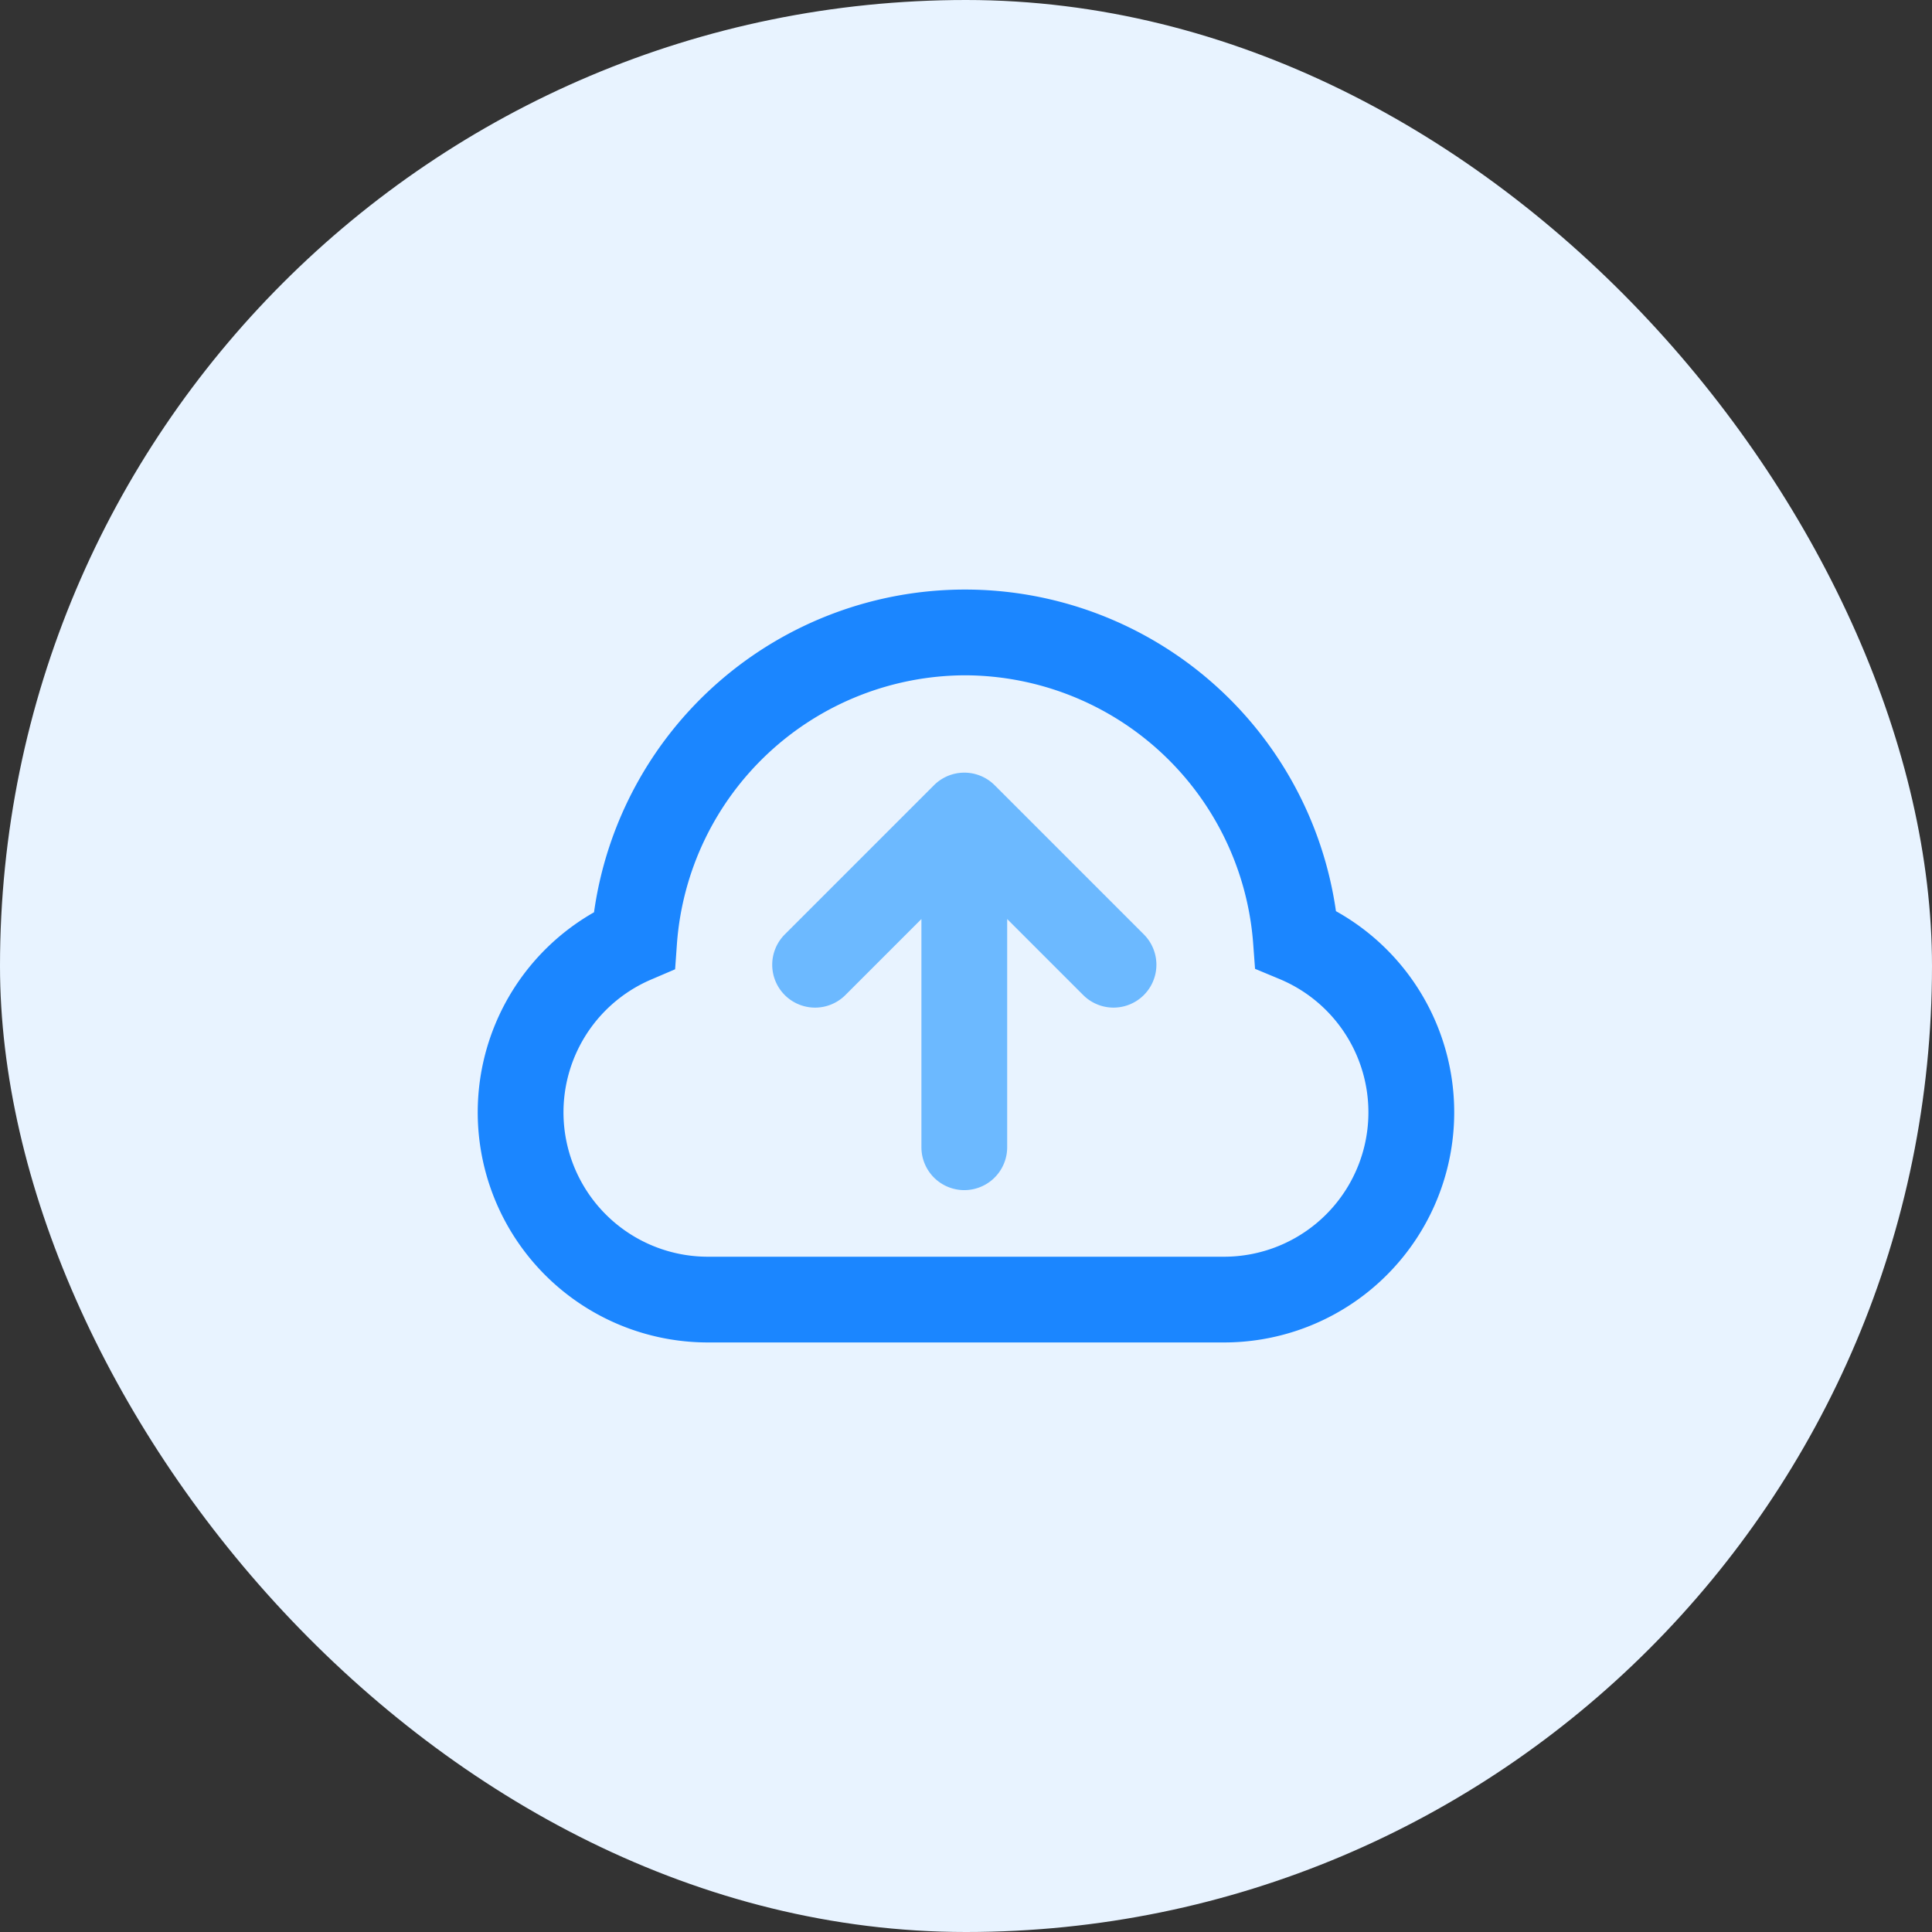 <svg xmlns="http://www.w3.org/2000/svg" width="80" height="80" viewBox="0 0 80 80"><rect x="0" y="0" width="80" height="80" fill="#333333" stroke="none"/><defs><style>.a{fill:#e8f3ff;}.b{fill:#1b86ff;}.c{fill:#6cb9ff;}</style></defs><g transform="translate(-72)"><rect class="a" width="80" height="80" rx="40" transform="translate(72)"/><g transform="translate(89.469 -33.588)"><g transform="translate(2.313 58)"><path class="b" d="M33.219,89.176H11.841A9.53,9.53,0,0,1,7.128,71.364a15.514,15.514,0,0,1,30.722-.046,9.53,9.53,0,0,1-4.632,17.858ZM22.493,61.551a12,12,0,0,0-11.93,11.094l-.077,1.079-.995.426a5.979,5.979,0,0,0,2.351,11.476H33.219a5.979,5.979,0,0,0,2.291-11.5L34.5,73.705l-.081-1.089A12,12,0,0,0,22.493,61.551Z" transform="translate(-2.313 -58)"/></g><path class="c" d="M189.388,172.864a1.775,1.775,0,0,0-2.511,0l-3.148,3.148v-9.45a1.775,1.775,0,0,0-3.551,0v9.45l-3.148-3.148a1.775,1.775,0,0,0-2.511,2.511l6.178,6.178a1.775,1.775,0,0,0,2.511,0l6.178-6.178A1.776,1.776,0,0,0,189.388,172.864Z" transform="translate(204.414 247.655) rotate(180)"/></g></g></svg>